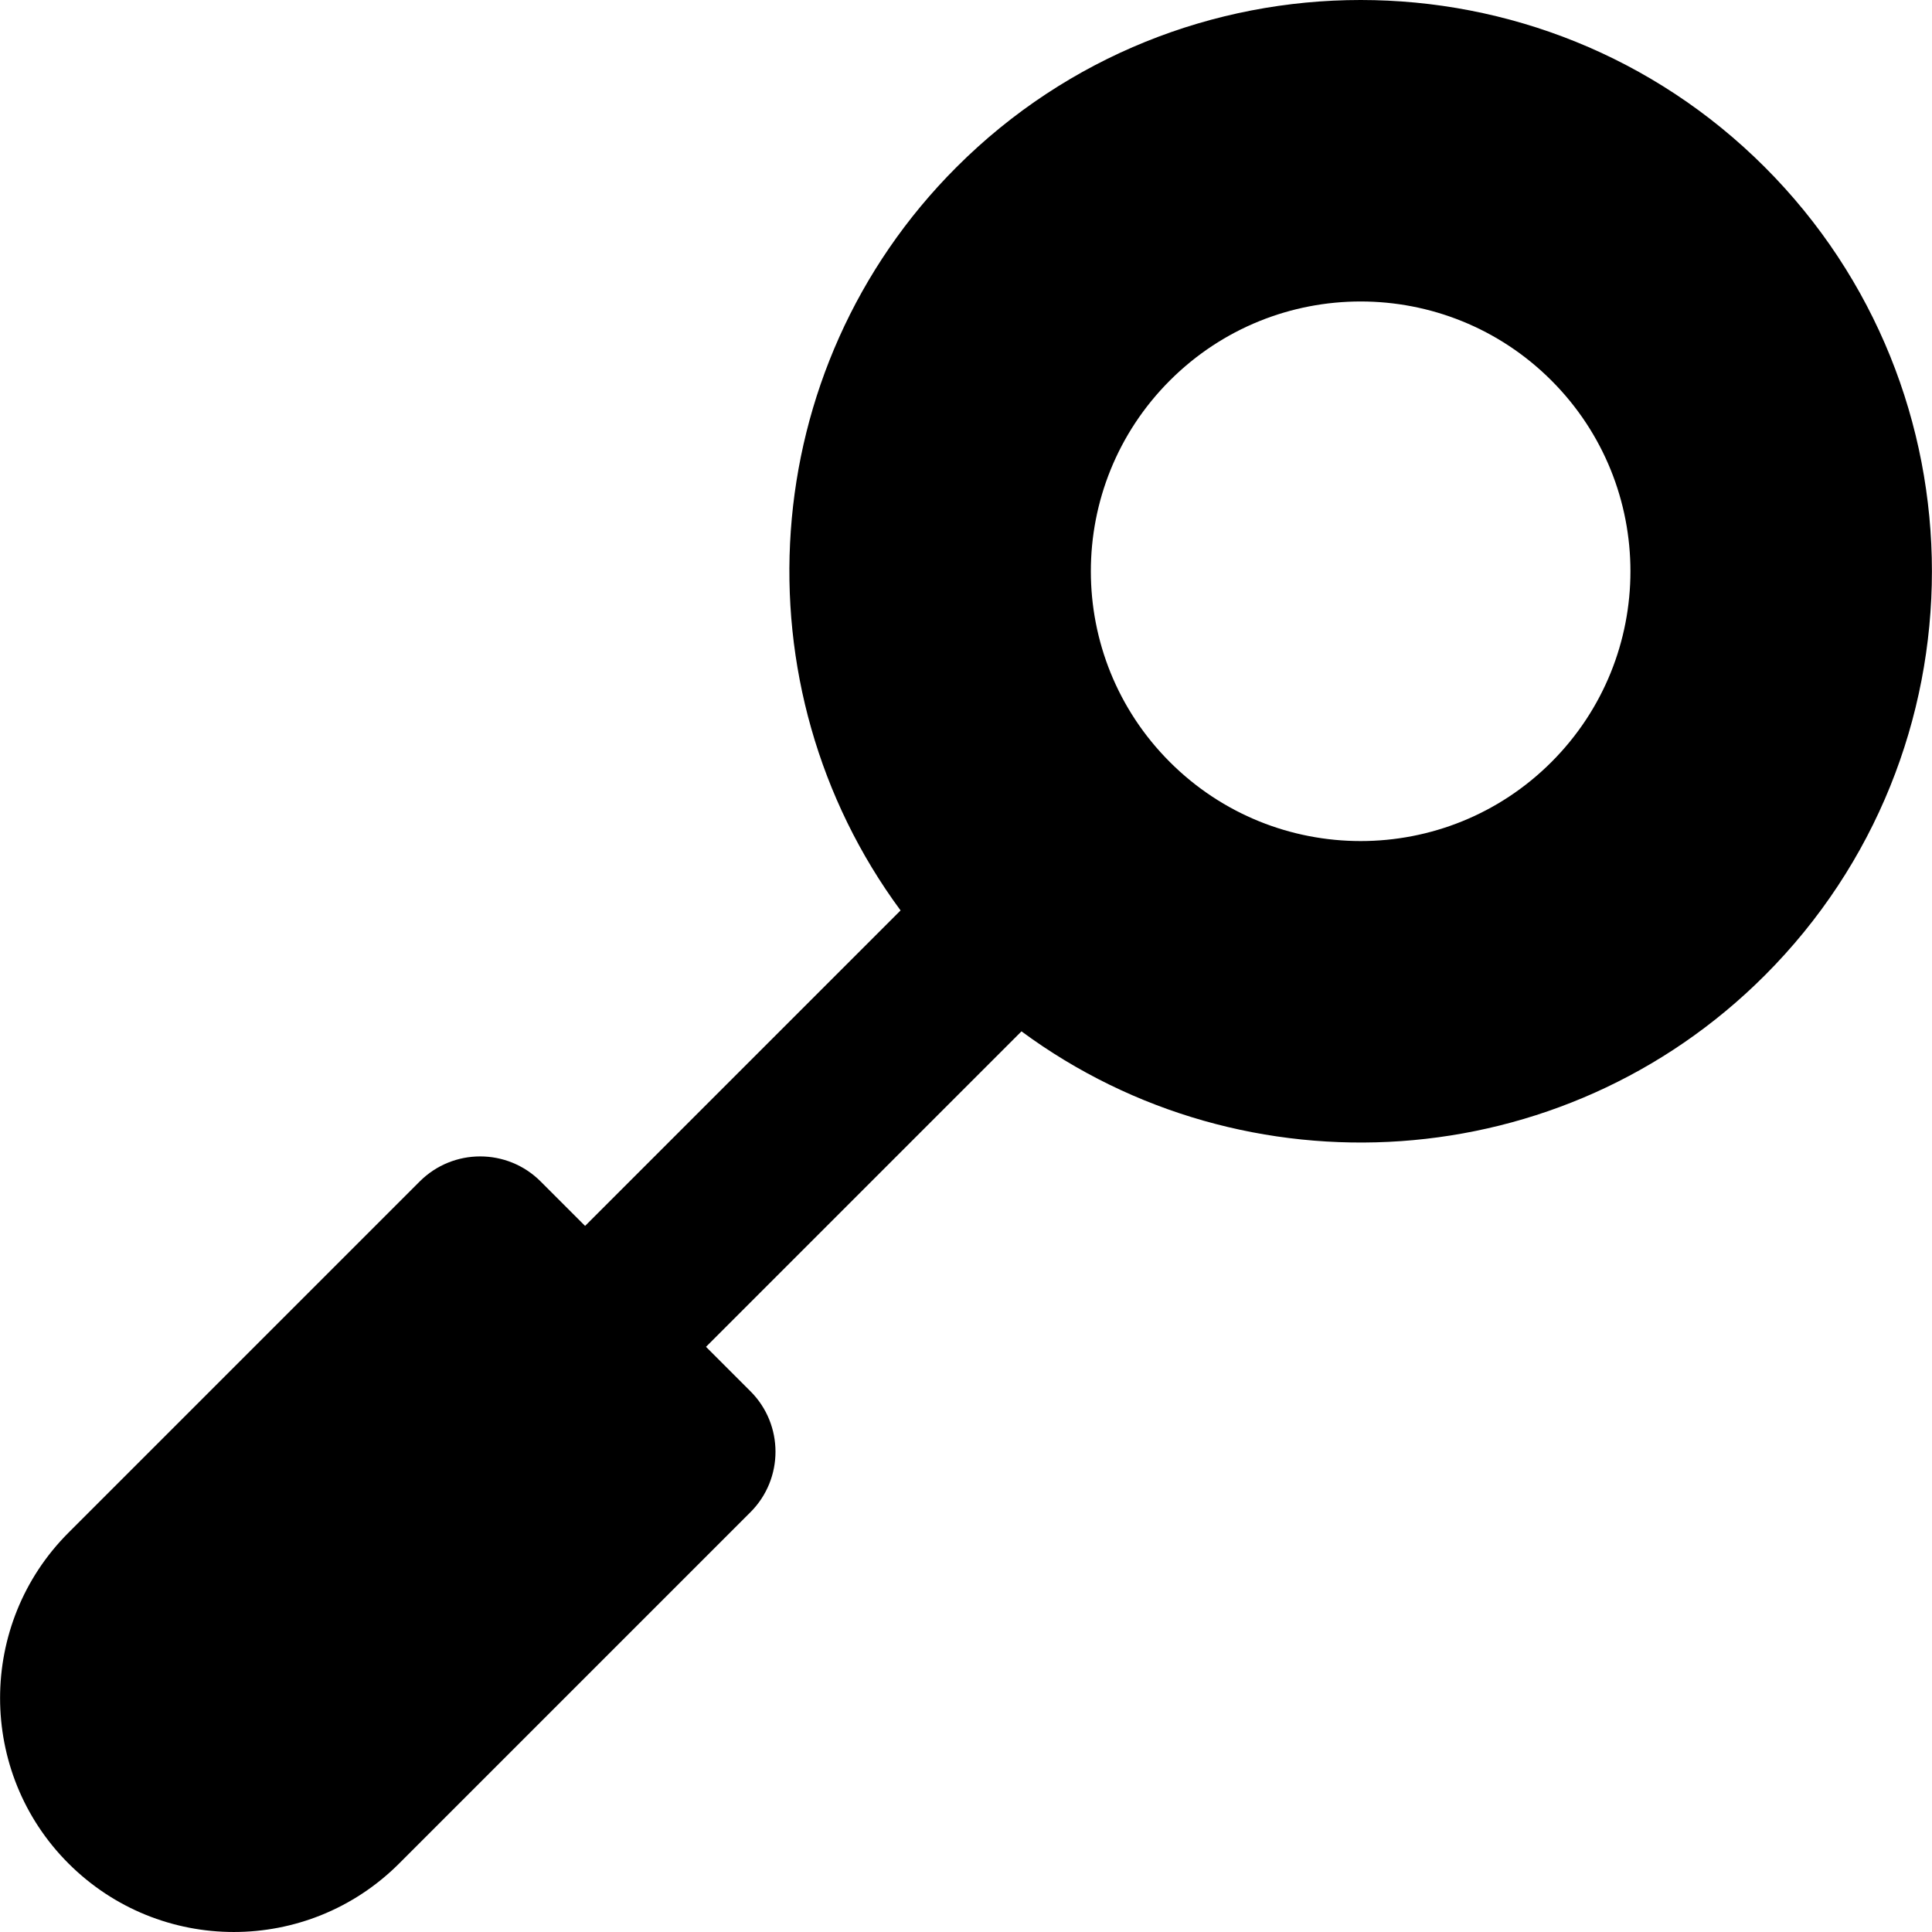 <?xml version="1.0" encoding="iso-8859-1"?>
<!-- Generator: Adobe Illustrator 19.0.0, SVG Export Plug-In . SVG Version: 6.00 Build 0)  -->
<svg version="1.1" id="Layer_1" xmlns="http://www.w3.org/2000/svg" xmlns:xlink="http://www.w3.org/1999/xlink" x="0px" y="0px"
	 viewBox="0 0 511.998 511.998" style="enable-background:new 0 0 511.998 511.998;" xml:space="preserve">
<g>
	<g>
		<path d="M467.685,44.291c-59.056-59.056-155.147-59.053-214.203,0c-53.612,53.612-58.55,137.743-14.824,196.982l-83.604,83.604
			l-11.78-11.78c-8.848-8.849-23.196-8.848-32.045,0l-93.086,93.086c-24.164,24.165-24.164,63.484,0,87.648
			c24.224,24.223,63.427,24.221,87.648,0l93.086-93.086c8.848-8.848,8.845-23.202,0-32.045l-11.78-11.78l83.604-83.604
			c59.239,43.727,143.369,38.79,196.982-14.822C526.742,199.44,526.742,103.347,467.685,44.291z M411.141,201.95
			c-27.922,27.921-73.191,27.921-101.114,0c-27.922-27.921-27.922-73.191,0-101.114c27.922-27.922,73.191-27.922,101.114,0
			C439.061,128.759,439.061,174.029,411.141,201.95z"/>
	</g>
</g>
<g>
</g>
<g>
</g>
<g>
</g>
<g>
</g>
<g>
</g>
<g>
</g>
<g>
</g>
<g>
</g>
<g>
</g>
<g>
</g>
<g>
</g>
<g>
</g>
<g>
</g>
<g>
</g>
<g>
</g>
</svg>
